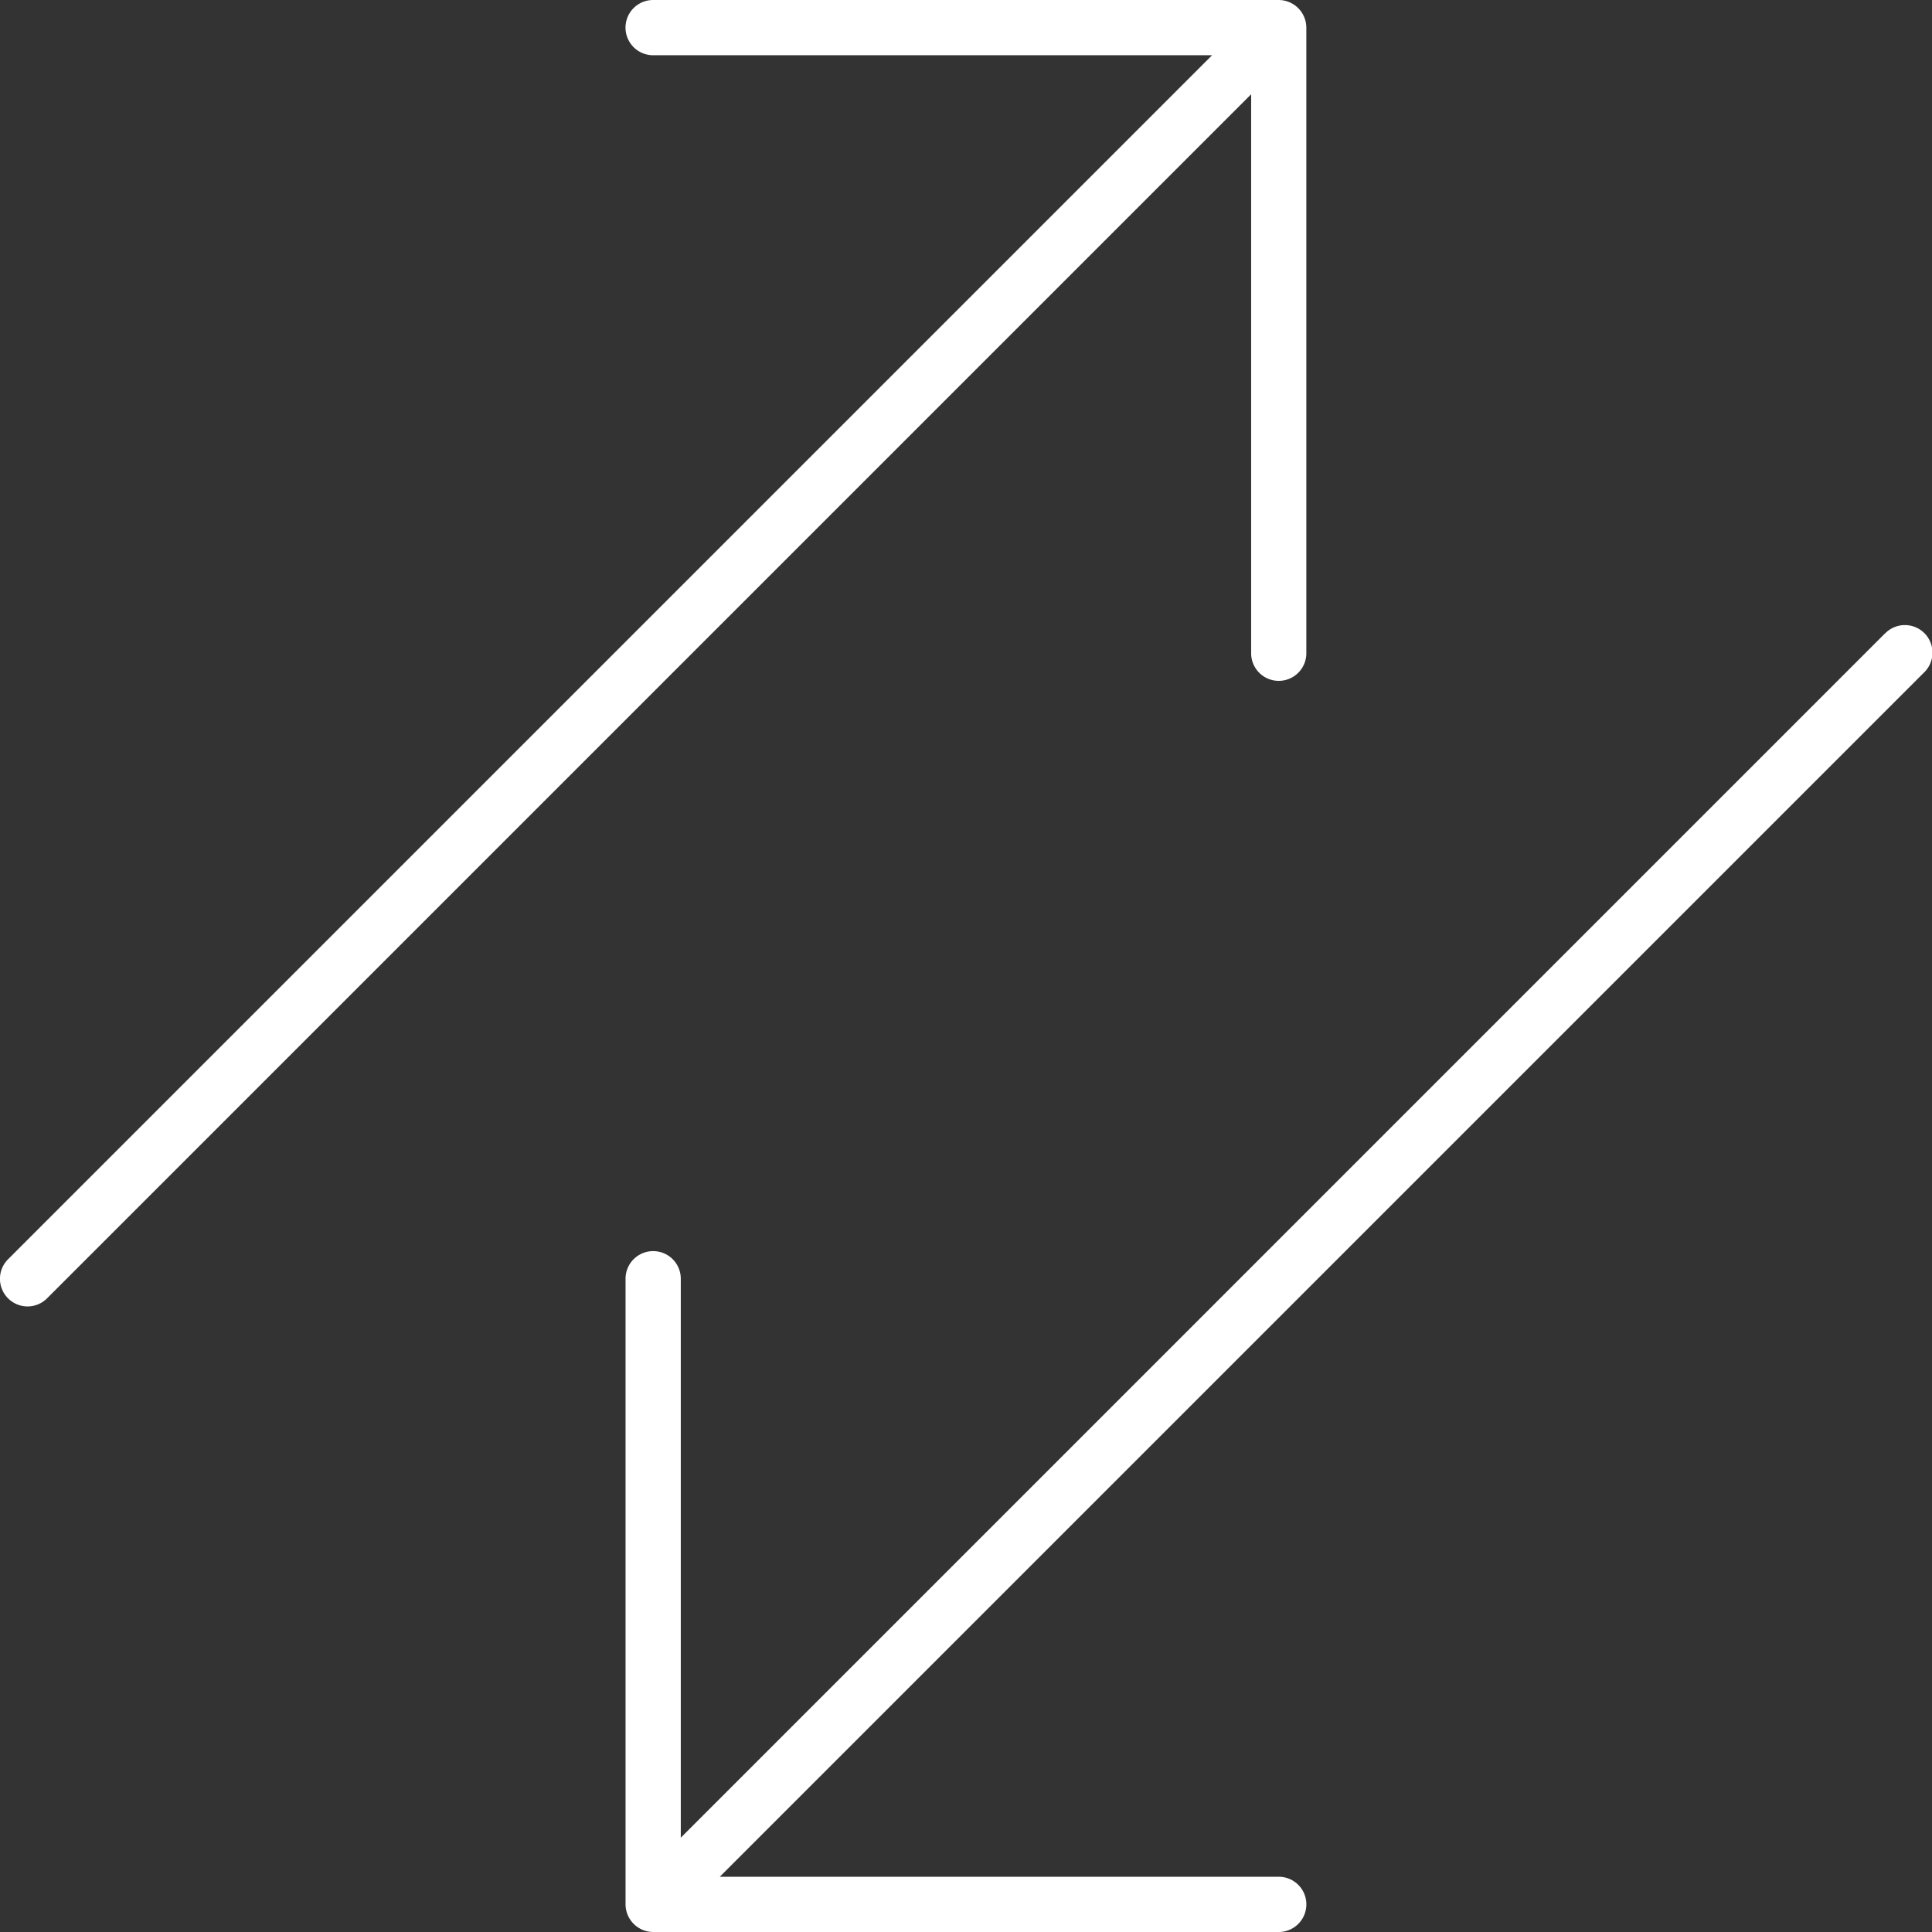 <svg xmlns="http://www.w3.org/2000/svg" width="32" height="32" fill="none"><rect width="100%" height="100%" fill="#333333" stroke="none"/><g clip-path="url(#a)"><path fill="#fff" fill-rule="evenodd" d="M21.18 11.277a.457.457 0 0 1-.457-.458V1.561L.78 21.504a.456.456 0 0 1-.647 0 .457.457 0 0 1 0-.646L20.076.915h-9.258a.457.457 0 0 1 0-.915H21.18a.46.46 0 0 1 .457.458V10.82a.457.457 0 0 1-.457.457Zm10.038-.78a.457.457 0 1 1 .646.646L11.922 31.085h9.258a.457.457 0 0 1 0 .915H10.819a.46.46 0 0 1-.458-.458V21.18a.457.457 0 0 1 .915 0v9.258l19.942-19.943Z" clip-rule="evenodd"/></g><defs><clipPath id="a"><path fill="#fff" d="M0 0h32v32H0z"/></clipPath></defs></svg>
